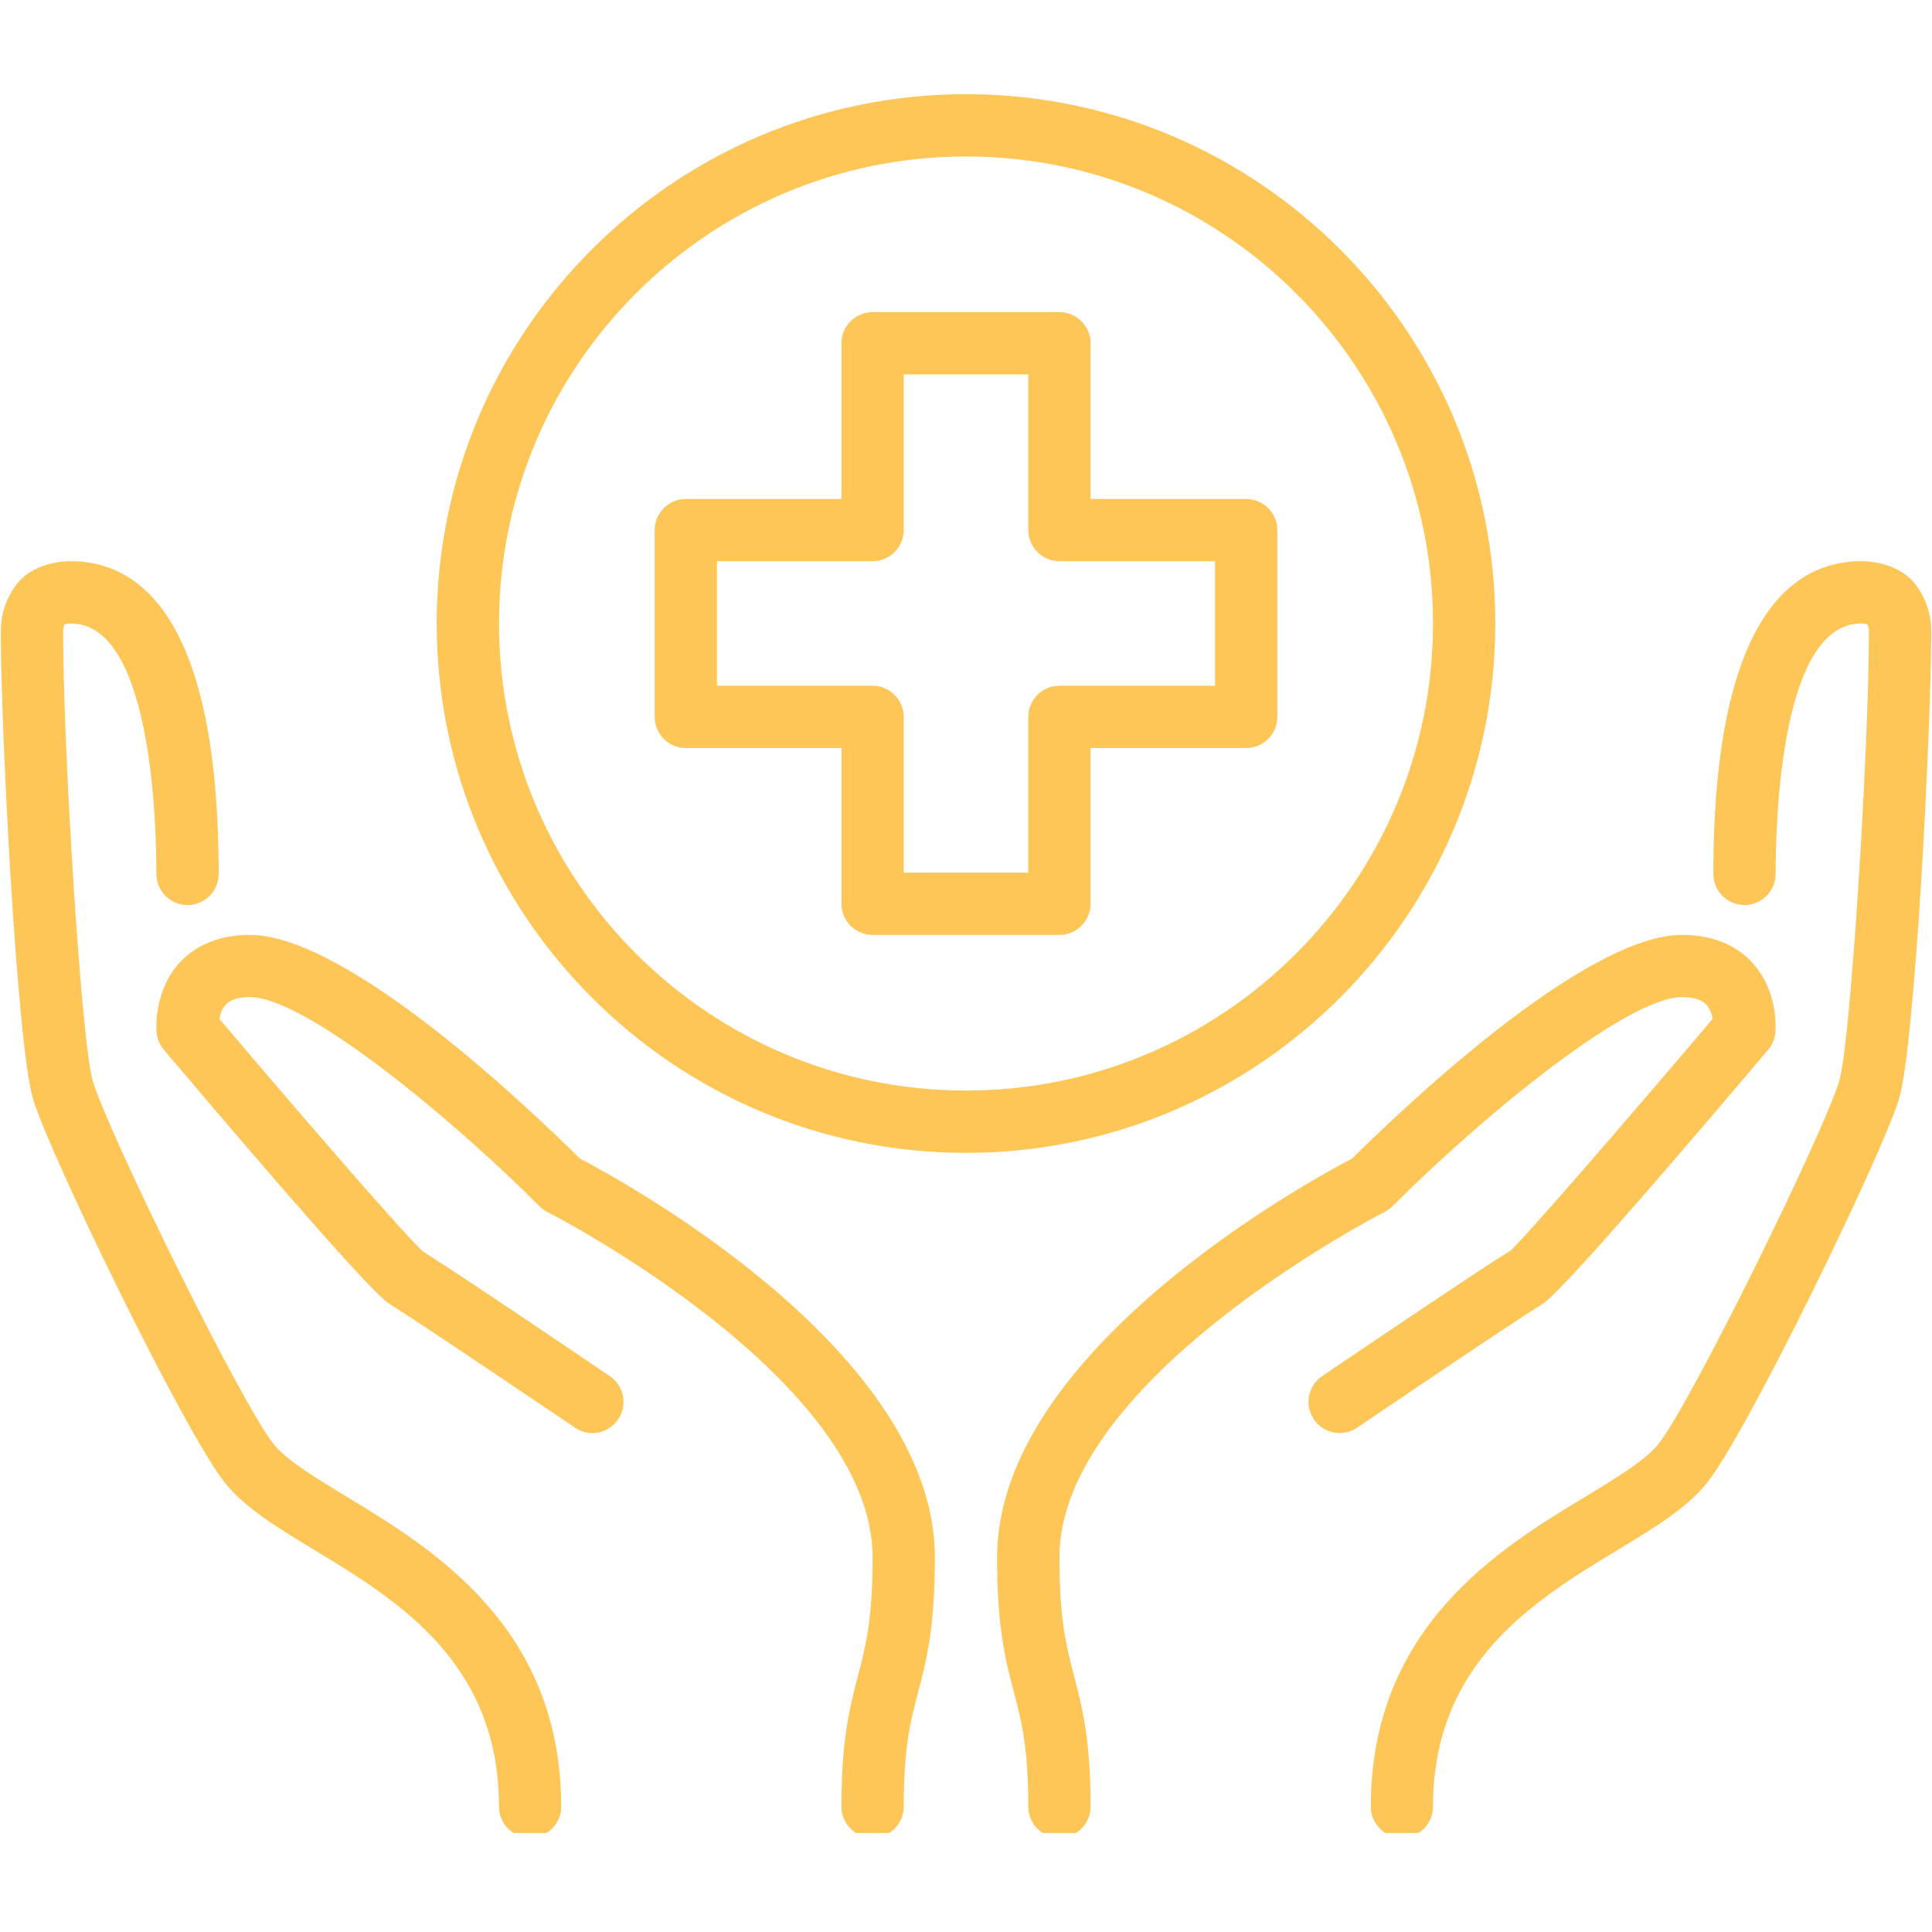 <svg version="1.2" preserveAspectRatio="xMidYMid meet" height="100" viewBox="0 0 75 75" zoomAndPan="magnify" width="100" xmlns:xlink="http://www.w3.org/1999/xlink" xmlns="http://www.w3.org/2000/svg"><defs><clipPath id="88a9085fe1"><path d="M 38 36 L 69 36 L 69 71.156 L 38 71.156 Z M 38 36"></path></clipPath><clipPath id="211d2c79e5"><path d="M 6 36 L 37 36 L 37 71.156 L 6 71.156 Z M 6 36"></path></clipPath><clipPath id="acb5e12f02"><path d="M 53 21 L 75 21 L 75 71.156 L 53 71.156 Z M 53 21"></path></clipPath><clipPath id="54aa63c68e"><path d="M 0 21 L 22 21 L 22 71.156 L 0 71.156 Z M 0 21"></path></clipPath><clipPath id="c831cc5928"><path d="M 16 3.656 L 59 3.656 L 59 45 L 16 45 Z M 16 3.656"></path></clipPath></defs><g id="b7512a5e35"><g clip-path="url(#88a9085fe1)" clip-rule="nonzero"><path d="M 41.125 71.344 C 40.461 71.344 39.918 70.801 39.918 70.137 C 39.918 67.816 39.648 66.781 39.359 65.691 C 39.039 64.469 38.707 63.207 38.707 60.465 C 38.707 52.453 50.805 45.852 52.492 44.973 C 54.238 43.238 61.457 36.293 65.301 36.293 C 66.73 36.293 67.566 36.871 68.016 37.363 C 69.02 38.449 68.938 39.902 68.922 40.062 C 68.902 40.32 68.805 40.559 68.637 40.754 C 63.379 46.965 60.434 50.285 59.883 50.617 C 58.758 51.305 52.742 55.379 52.684 55.422 C 52.133 55.797 51.375 55.652 51.004 55.098 C 50.629 54.543 50.773 53.793 51.324 53.422 C 51.574 53.25 57.453 49.27 58.629 48.555 C 59.121 48.137 63 43.66 66.484 39.555 C 66.453 39.363 66.375 39.148 66.234 38.992 C 66.051 38.805 65.738 38.707 65.301 38.707 C 63.133 38.707 57.426 43.449 54.066 46.816 C 53.977 46.906 53.875 46.98 53.762 47.043 C 53.633 47.105 41.125 53.52 41.125 60.465 C 41.125 62.898 41.406 63.953 41.699 65.074 C 42.008 66.27 42.336 67.504 42.336 70.137 C 42.336 70.801 41.793 71.344 41.125 71.344" style="stroke:none;fill-rule:nonzero;fill:#fdc656;fill-opacity:1;"></path></g><g clip-path="url(#211d2c79e5)" clip-rule="nonzero"><path d="M 33.875 71.344 C 33.207 71.344 32.664 70.801 32.664 70.137 C 32.664 67.504 32.992 66.27 33.301 65.074 C 33.594 63.953 33.875 62.898 33.875 60.465 C 33.875 53.52 21.367 47.105 21.238 47.043 C 21.125 46.98 21.023 46.906 20.934 46.816 C 17.574 43.449 11.867 38.707 9.699 38.707 C 9.258 38.707 8.934 38.809 8.762 39 C 8.613 39.156 8.547 39.375 8.516 39.555 C 12 43.66 15.879 48.137 16.453 48.609 C 17.547 49.27 23.426 53.25 23.672 53.422 C 24.227 53.793 24.371 54.543 23.996 55.098 C 23.625 55.652 22.871 55.801 22.32 55.422 C 22.258 55.379 16.238 51.305 15.117 50.617 C 14.566 50.285 11.621 46.965 6.363 40.754 C 6.195 40.559 6.098 40.32 6.078 40.07 C 6.062 39.902 5.98 38.449 6.98 37.363 C 7.434 36.871 8.27 36.293 9.699 36.293 C 13.539 36.293 20.762 43.238 22.508 44.973 C 24.195 45.852 36.293 52.453 36.293 60.465 C 36.293 63.207 35.961 64.469 35.641 65.691 C 35.352 66.781 35.082 67.816 35.082 70.137 C 35.082 70.801 34.539 71.344 33.875 71.344" style="stroke:none;fill-rule:nonzero;fill:#fdc656;fill-opacity:1;"></path></g><g clip-path="url(#acb5e12f02)" clip-rule="nonzero"><path d="M 54.422 71.344 C 53.758 71.344 53.215 70.801 53.215 70.137 C 53.215 63.152 58.223 60.109 61.543 58.102 C 62.727 57.383 63.852 56.703 64.367 56.074 C 65.594 54.566 70.754 44.066 71.395 41.98 C 71.84 40.551 72.551 29.016 72.551 24.535 C 72.551 24.402 72.539 24.324 72.492 24.238 C 72.434 24.223 72.348 24.203 72.25 24.203 C 69.168 24.203 68.93 31.645 68.93 33.926 C 68.93 34.59 68.387 35.133 67.723 35.133 C 67.051 35.133 66.512 34.59 66.512 33.926 C 66.512 23.895 69.633 21.785 72.25 21.785 C 72.594 21.785 73.773 21.859 74.406 22.75 C 74.789 23.293 74.969 23.859 74.969 24.535 C 74.969 28.262 74.344 40.637 73.711 42.688 C 73.031 44.883 67.793 55.695 66.234 57.605 C 65.461 58.555 64.223 59.305 62.793 60.172 C 59.602 62.105 55.629 64.512 55.629 70.137 C 55.629 70.801 55.086 71.344 54.422 71.344" style="stroke:none;fill-rule:nonzero;fill:#fdc656;fill-opacity:1;"></path></g><g clip-path="url(#54aa63c68e)" clip-rule="nonzero"><path d="M 20.578 71.344 C 19.914 71.344 19.371 70.801 19.371 70.137 C 19.371 64.512 15.398 62.105 12.207 60.172 C 10.777 59.305 9.539 58.555 8.766 57.605 C 7.207 55.703 1.969 44.891 1.289 42.688 C 0.656 40.637 0.031 28.262 0.031 24.535 C 0.031 23.859 0.211 23.293 0.594 22.75 C 1.227 21.859 2.398 21.785 2.75 21.785 C 5.367 21.785 8.488 23.895 8.488 33.926 C 8.488 34.59 7.949 35.133 7.277 35.133 C 6.613 35.133 6.07 34.59 6.07 33.926 C 6.07 31.645 5.828 24.203 2.75 24.203 C 2.652 24.203 2.566 24.223 2.508 24.238 C 2.461 24.324 2.449 24.402 2.449 24.535 C 2.449 29.016 3.16 40.551 3.605 41.98 C 4.246 44.066 9.406 54.574 10.633 56.074 C 11.148 56.703 12.273 57.383 13.457 58.102 C 16.777 60.109 21.785 63.152 21.785 70.137 C 21.785 70.801 21.242 71.344 20.578 71.344" style="stroke:none;fill-rule:nonzero;fill:#fdc656;fill-opacity:1;"></path></g><path d="M 35.082 33.875 L 39.918 33.875 L 39.918 27.832 C 39.918 27.164 40.461 26.621 41.125 26.621 L 47.168 26.621 L 47.168 21.785 L 41.125 21.785 C 40.461 21.785 39.918 21.242 39.918 20.578 L 39.918 14.535 L 35.082 14.535 L 35.082 20.578 C 35.082 21.242 34.539 21.785 33.875 21.785 L 27.832 21.785 L 27.832 26.621 L 33.875 26.621 C 34.539 26.621 35.082 27.164 35.082 27.832 Z M 41.125 36.293 L 33.875 36.293 C 33.207 36.293 32.664 35.75 32.664 35.082 L 32.664 29.039 L 26.621 29.039 C 25.957 29.039 25.414 28.496 25.414 27.832 L 25.414 20.578 C 25.414 19.914 25.957 19.371 26.621 19.371 L 32.664 19.371 L 32.664 13.324 C 32.664 12.66 33.207 12.117 33.875 12.117 L 41.125 12.117 C 41.793 12.117 42.336 12.66 42.336 13.324 L 42.336 19.371 L 48.379 19.371 C 49.043 19.371 49.586 19.914 49.586 20.578 L 49.586 27.832 C 49.586 28.496 49.043 29.039 48.379 29.039 L 42.336 29.039 L 42.336 35.082 C 42.336 35.75 41.793 36.293 41.125 36.293" style="stroke:none;fill-rule:nonzero;fill:#fdc656;fill-opacity:1;"></path><g clip-path="url(#c831cc5928)" clip-rule="nonzero"><path d="M 37.5 6.074 C 27.5 6.074 19.371 14.207 19.371 24.203 C 19.371 34.199 27.5 42.336 37.5 42.336 C 47.5 42.336 55.629 34.199 55.629 24.203 C 55.629 14.207 47.5 6.074 37.5 6.074 Z M 37.5 44.754 C 26.168 44.754 16.953 35.535 16.953 24.203 C 16.953 12.871 26.168 3.656 37.5 3.656 C 48.832 3.656 58.047 12.871 58.047 24.203 C 58.047 35.535 48.832 44.754 37.5 44.754" style="stroke:none;fill-rule:nonzero;fill:#fdc656;fill-opacity:1;"></path></g></g></svg>